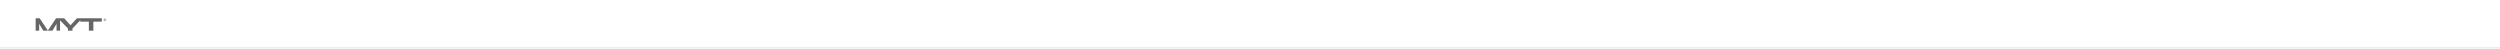 <?xml version="1.0" encoding="utf-8"?>
<!-- Generator: Adobe Illustrator 24.3.0, SVG Export Plug-In . SVG Version: 6.00 Build 0)  -->
<svg version="1.1" id="Ebene_1" xmlns="http://www.w3.org/2000/svg" xmlns:xlink="http://www.w3.org/1999/xlink" x="0px" y="0px"
	 width="2560px" height="50px" viewBox="0 0 2560 50" style="enable-background:new 0 0 2560 50;" xml:space="preserve">
<style type="text/css">
	.st0{fill:#FFFFFF;}
	.st1{enable-background:new    ;}
	.st2{fill:#666666;}
	.st3{fill:none;stroke:#E2E2E2;}
</style>
<rect y="0" class="st0" width="2560" height="50"/>
<g>
	<g class="st1">
		<path class="st2" d="M107.4,18.7c0.2,0,0.5,0.1,0.7,0.2s0.4,0.3,0.5,0.5s0.2,0.5,0.2,0.7s-0.1,0.5-0.2,0.7s-0.3,0.4-0.5,0.5
			s-0.5,0.2-0.7,0.2s-0.5-0.1-0.7-0.2s-0.4-0.3-0.5-0.5s-0.2-0.5-0.2-0.7c0-0.3,0.1-0.5,0.2-0.7s0.3-0.4,0.5-0.5
			C106.9,18.7,107.1,18.7,107.4,18.7z M107.4,18.9c-0.2,0-0.4,0-0.6,0.1s-0.3,0.2-0.4,0.4c-0.1,0.2-0.2,0.4-0.2,0.6s0.1,0.4,0.2,0.6
			s0.2,0.3,0.4,0.4c0.2,0.1,0.4,0.2,0.6,0.2s0.4-0.1,0.6-0.2s0.3-0.2,0.4-0.4c0.1-0.2,0.2-0.4,0.2-0.6s-0.1-0.4-0.2-0.6
			s-0.2-0.3-0.4-0.4C107.7,19,107.6,18.9,107.4,18.9z M106.7,20.9v-1.5h0.3c0.3,0,0.5,0,0.5,0c0.1,0,0.2,0,0.2,0.1
			c0.1,0,0.1,0.1,0.1,0.1c0,0.1,0.1,0.1,0.1,0.2s0,0.2-0.1,0.3c-0.1,0.1-0.2,0.1-0.3,0.1c0,0,0.1,0,0.1,0.1l0.1,0.1
			c0,0,0,0.1,0.1,0.2l0.2,0.3h-0.4l-0.1-0.2c-0.1-0.2-0.2-0.3-0.2-0.3c-0.1,0-0.1-0.1-0.2-0.1H107v0.6
			C107,20.9,106.7,20.9,106.7,20.9z M107,20L107,20c0.3,0,0.4,0,0.4,0s0.1,0,0.1-0.1s0-0.1,0-0.1v-0.1l-0.1-0.1c0,0-0.2,0-0.3,0H107
			V20z"/>
	</g>
	<g id="MYT_oberflaeche_4_">
		<polygon class="st2" points="36.5,18.7 40.6,18.7 49,31.3 57.4,18.7 65.7,18.7 72.2,25.9 78.8,18.7 104.3,18.7 104.3,22.1 
			95.6,22.2 95.6,31.4 91,31.4 91,22.2 82.2,22.2 82.2,20.8 74.2,29.2 74.2,31.4 69.6,31.4 69.6,29.2 61.5,20.8 61.5,31.4 
			57.9,31.4 57.9,24.4 53.7,31.4 44.3,31.4 40.1,24.4 40.1,31.4 36.5,31.4 		"/>
	</g>
</g>
<line class="st3" x1="0" y1="49" x2="2560" y2="49"/>
</svg>
